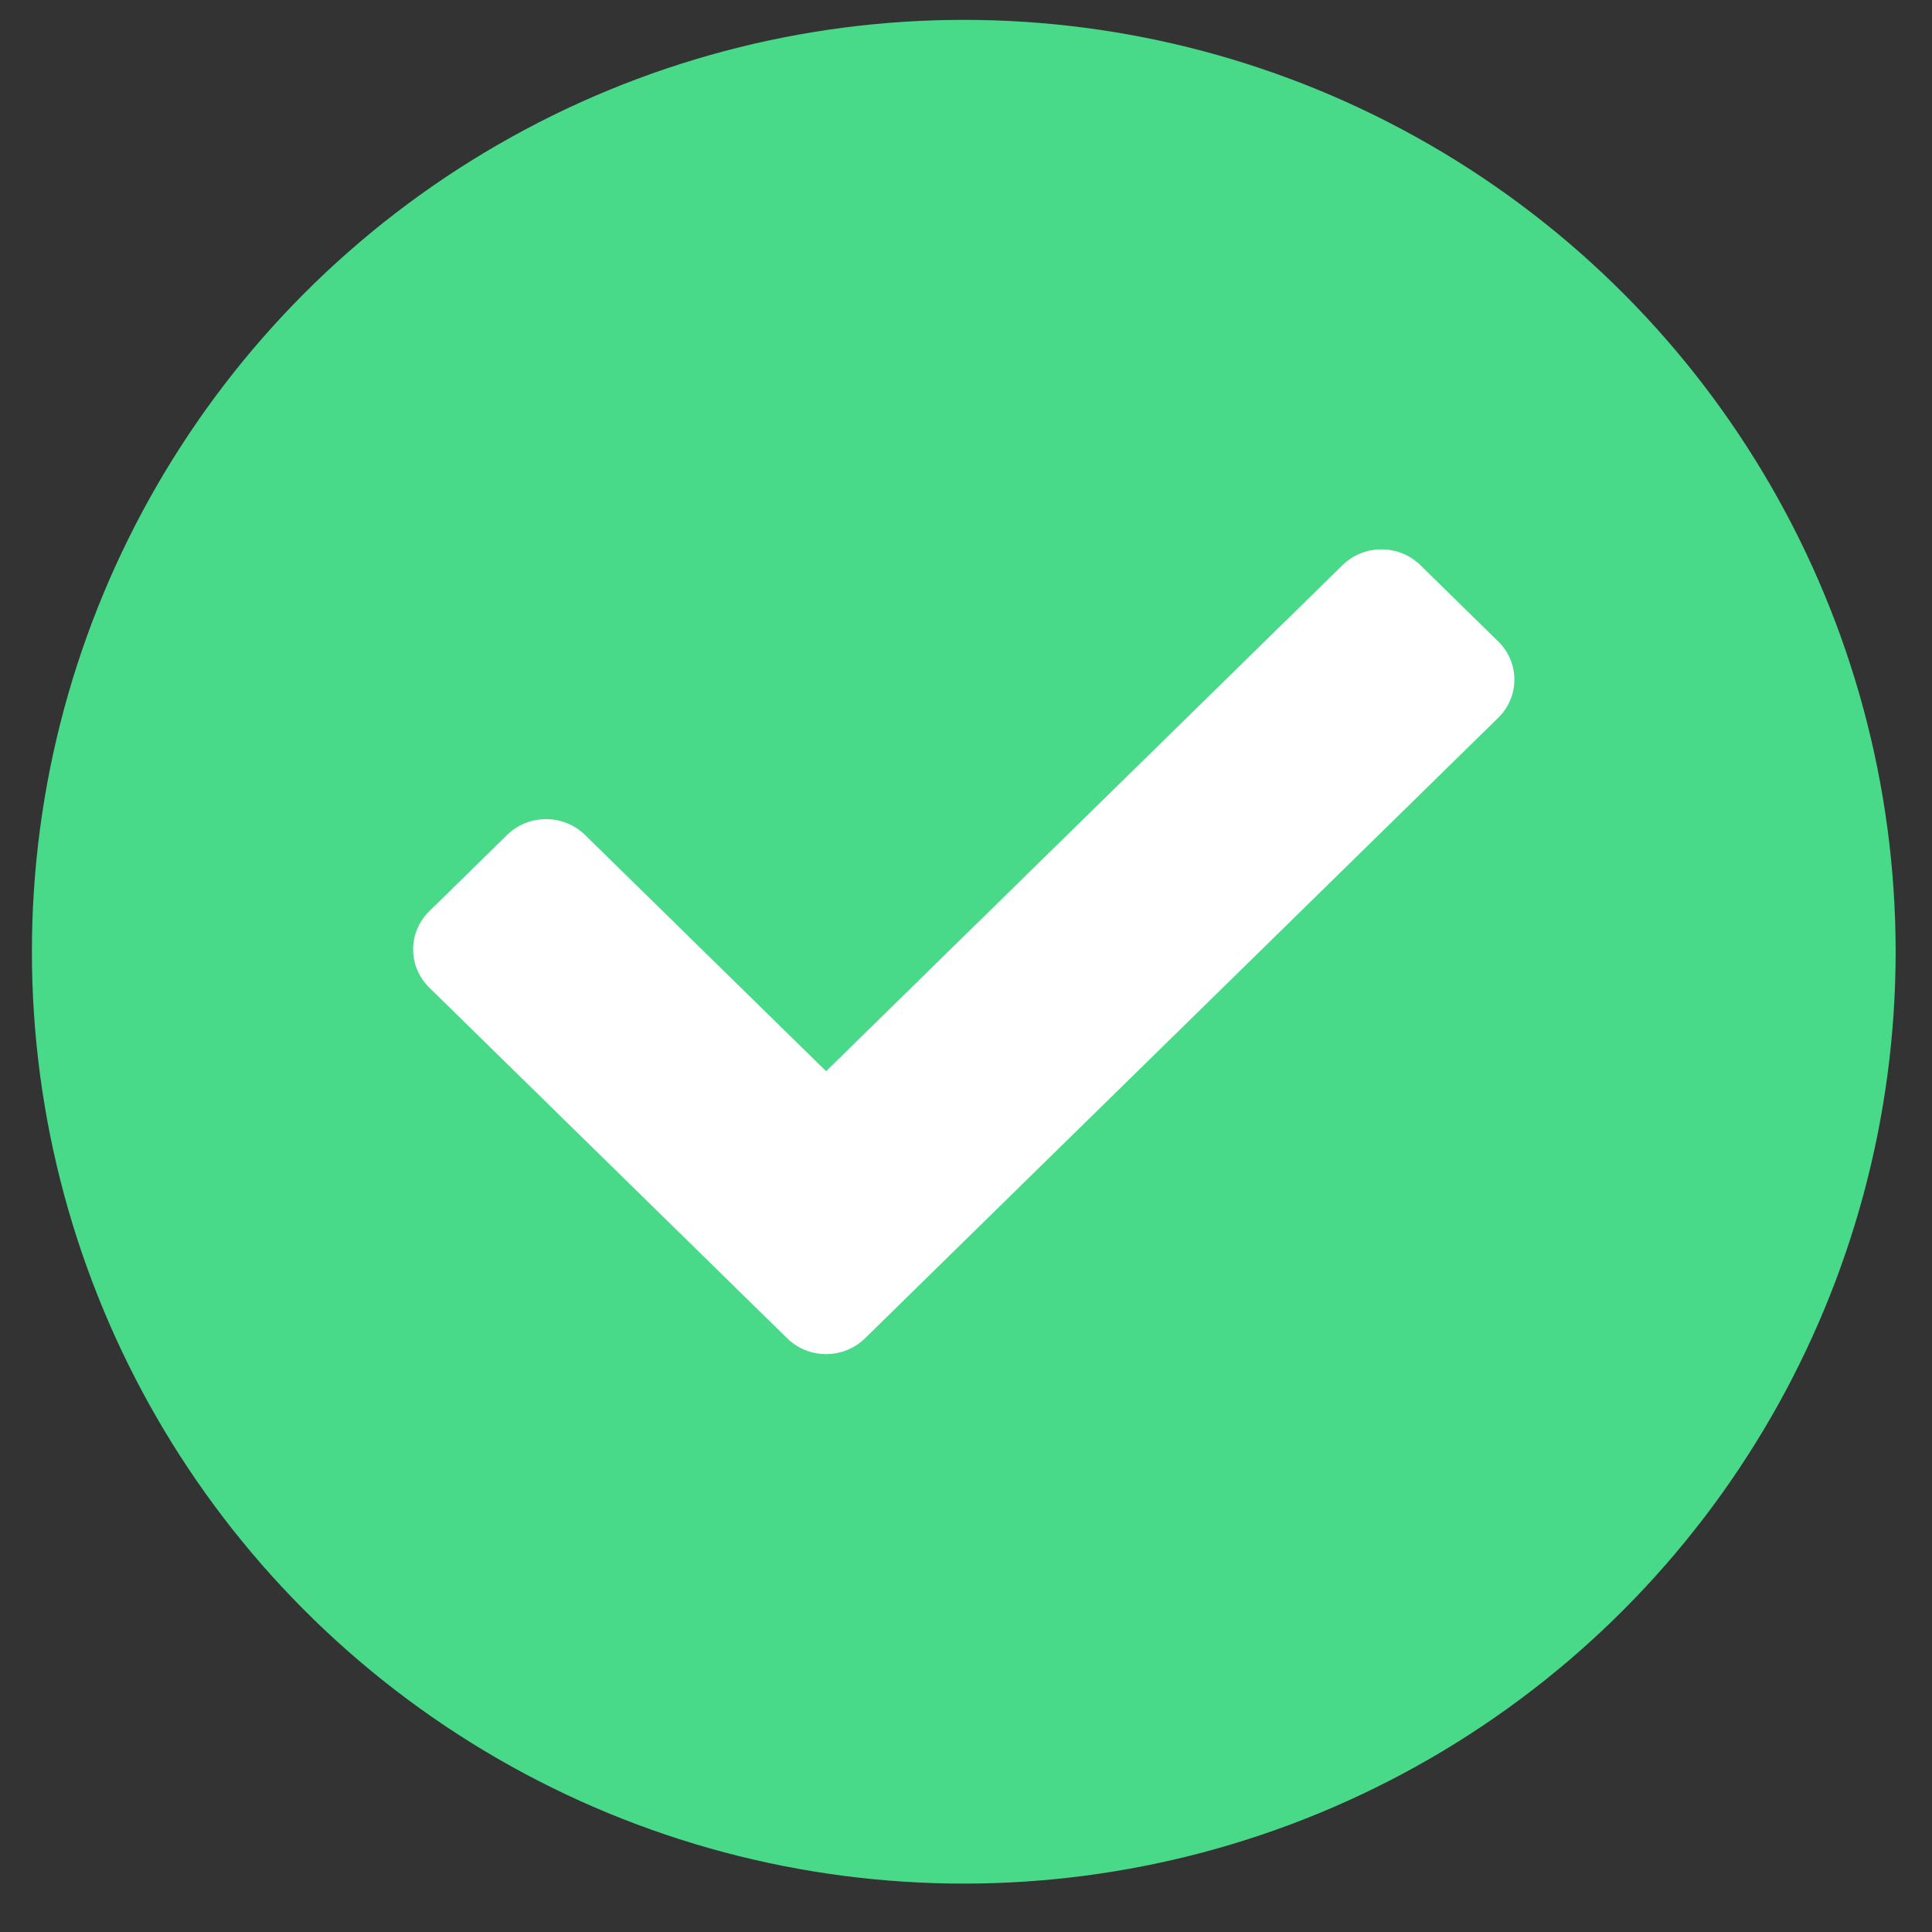 <svg xmlns="http://www.w3.org/2000/svg" width="39" height="39" viewBox="0 0 39 39" fill="none"><rect x="0" y="0" width="39" height="39" fill="#333333" stroke="none"/><circle cx="19.455" cy="19.212" r="18.811" fill="#48D989"></circle><path d="M15.89 27.015L8.665 19.935C8.231 19.51 8.231 18.82 8.665 18.395L10.237 16.854C10.671 16.429 11.375 16.429 11.809 16.854L16.676 21.624L27.101 11.408C27.535 10.983 28.238 10.983 28.672 11.408L30.244 12.949C30.678 13.374 30.678 14.064 30.244 14.489L17.462 27.015C17.028 27.441 16.324 27.441 15.89 27.015Z" fill="white"></path></svg>